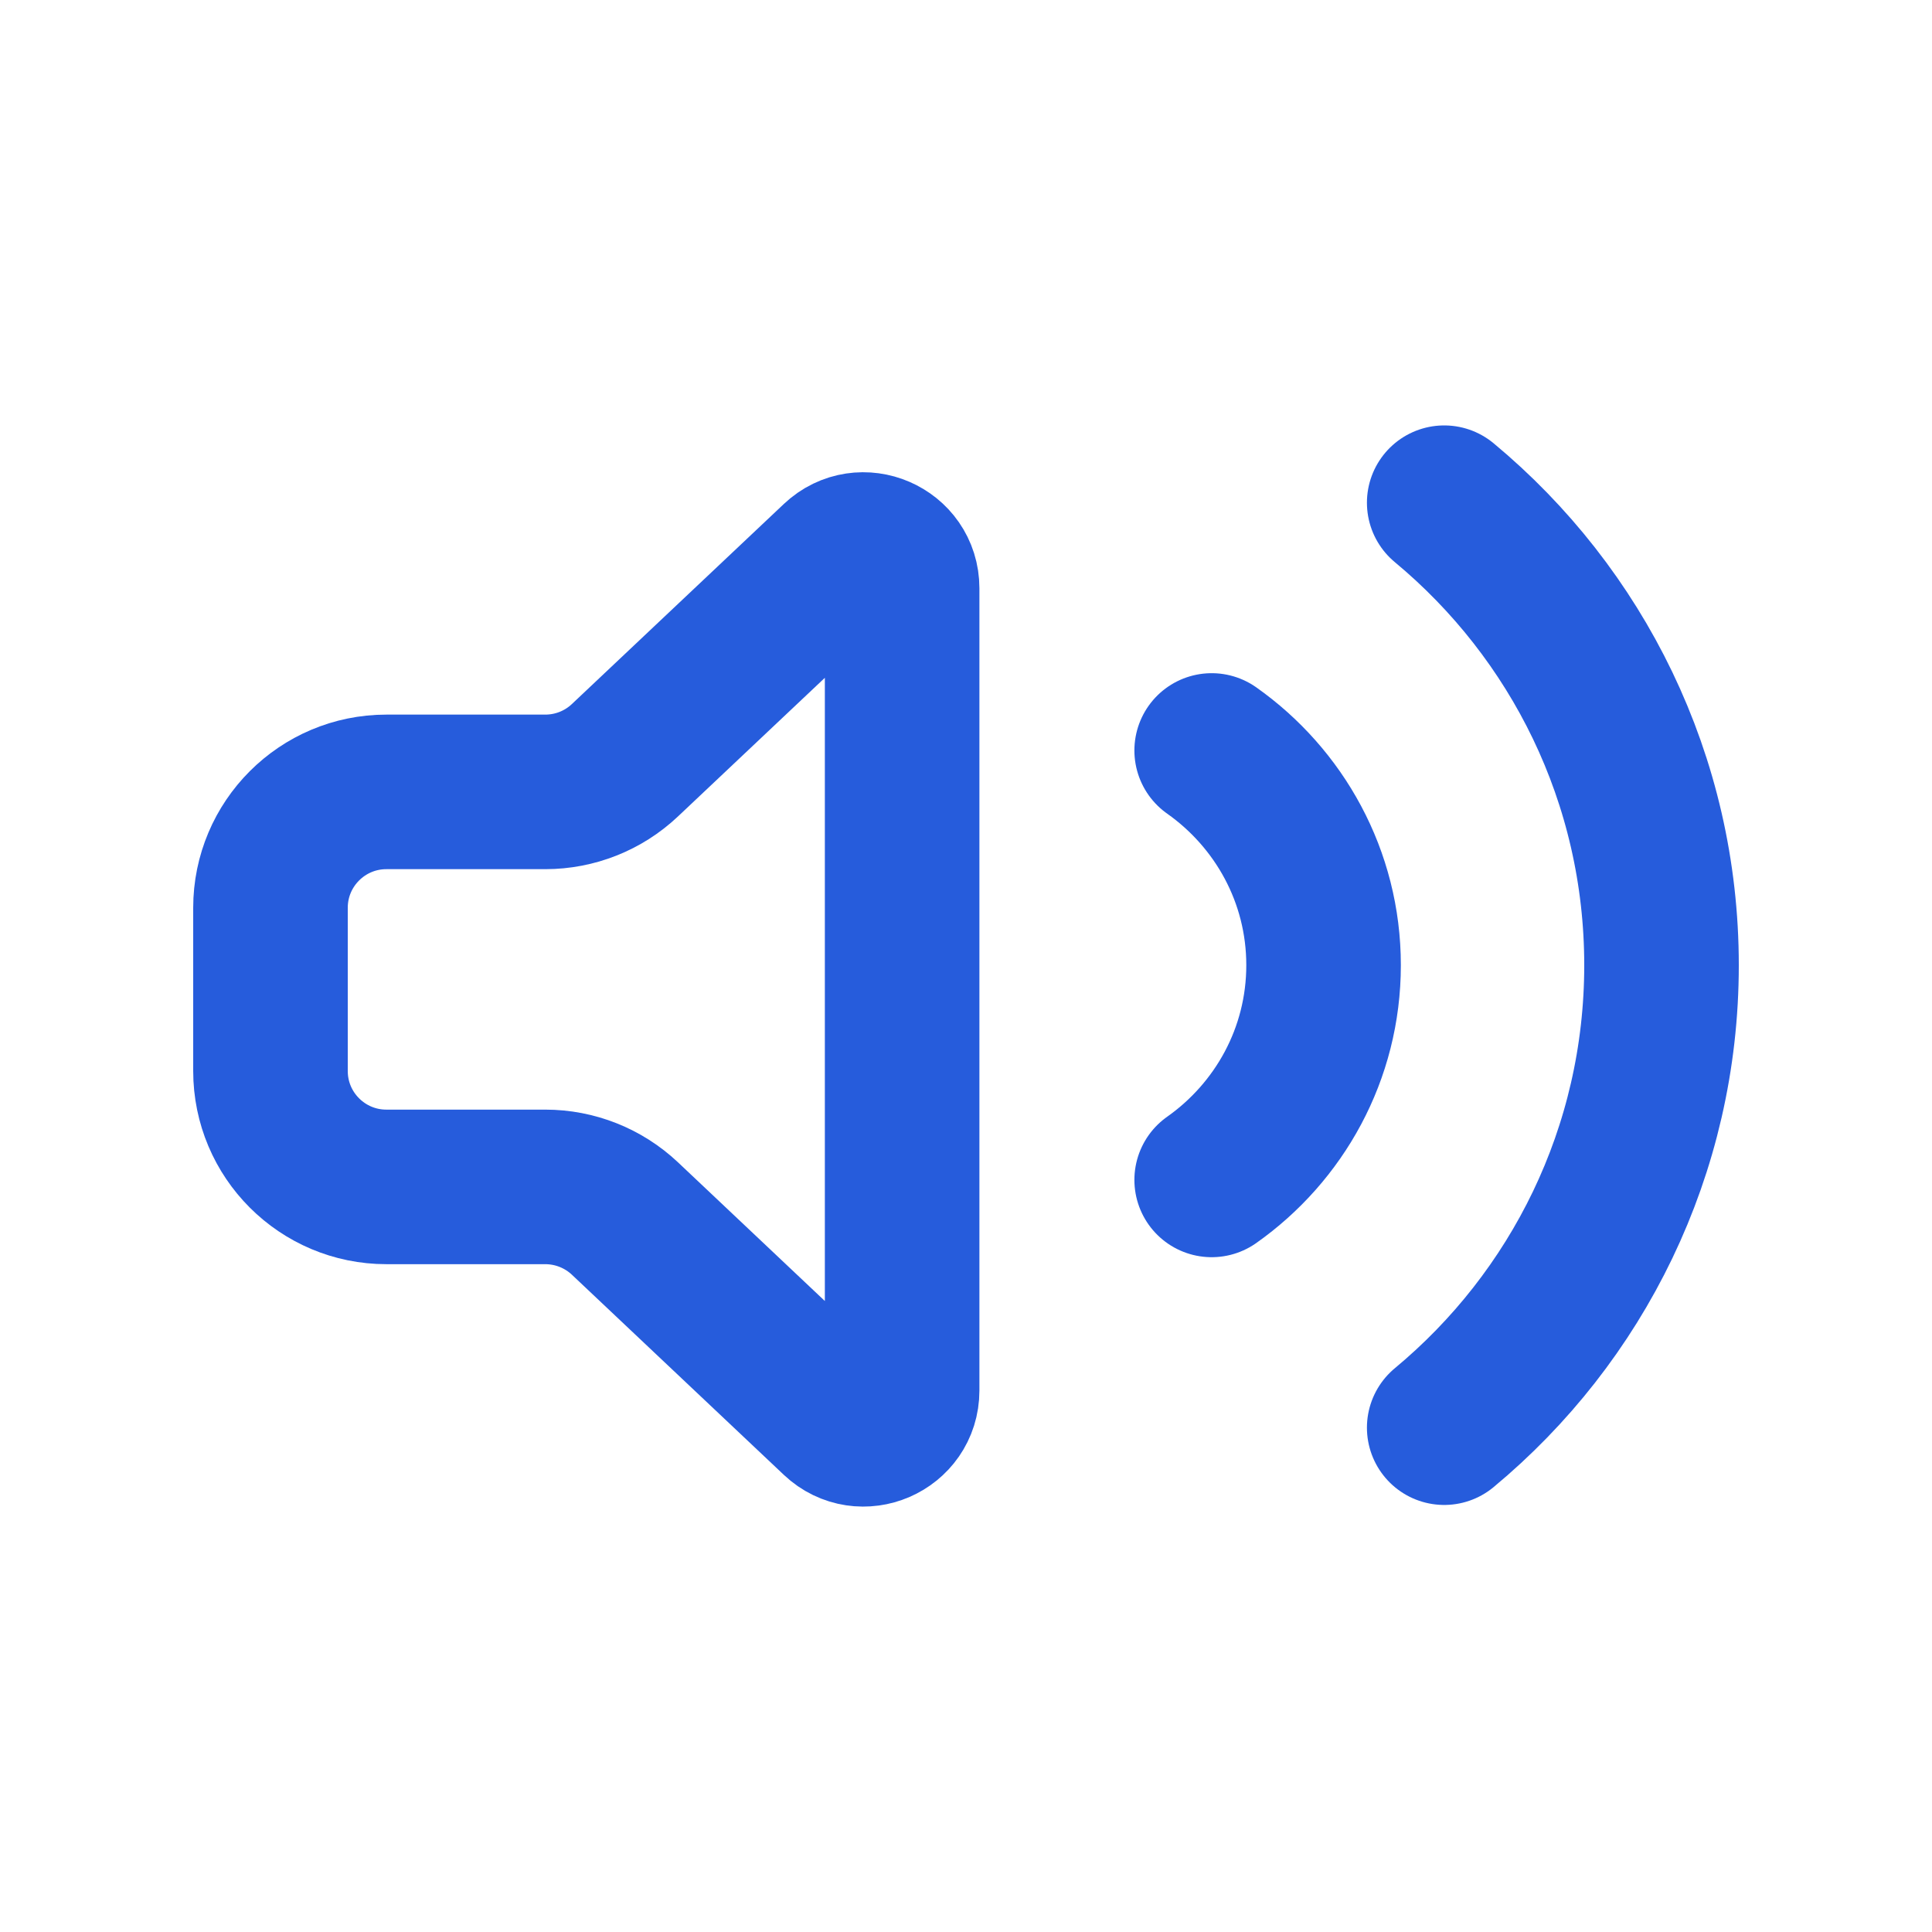 <?xml version="1.0" encoding="UTF-8"?>
<!-- Generator: Adobe Illustrator 16.0.0, SVG Export Plug-In . SVG Version: 6.00 Build 0)  -->
<svg xmlns="http://www.w3.org/2000/svg" xmlns:xlink="http://www.w3.org/1999/xlink" version="1.1" id="Layer_1" x="0px" y="0px" width="50px" height="50px" viewBox="0 0 50 50" xml:space="preserve">
<g>
	<path fill="none" stroke="#265CDC" stroke-width="4" stroke-linecap="round" stroke-linejoin="round" stroke-miterlimit="10" d="   M14.112,20.494H10c-1.657,0-3,1.344-3,3v4.223c0,1.657,1.343,3,3,3h4.112c0.766,0,1.503,0.293,2.06,0.817l5.488,5.182   c0.638,0.602,1.687,0.149,1.687-0.728V15.224c0-0.877-1.049-1.33-1.687-0.728l-5.488,5.18   C15.615,20.202,14.878,20.494,14.112,20.494z"></path>
	<path fill="none" stroke="#265CDC" stroke-width="4" stroke-linecap="round" stroke-linejoin="round" stroke-miterlimit="10" d="   M31.358,30.536c1.746-1.231,2.896-3.257,2.896-5.558c0-2.299-1.15-4.324-2.896-5.556"></path>
	<path fill="none" stroke="#265CDC" stroke-width="4" stroke-linecap="round" stroke-linejoin="round" stroke-miterlimit="10" d="   M37.376,13.01C40.812,15.863,43,20.164,43,24.979c0,4.814-2.188,9.117-5.624,11.969"></path>
</g>
</svg>
